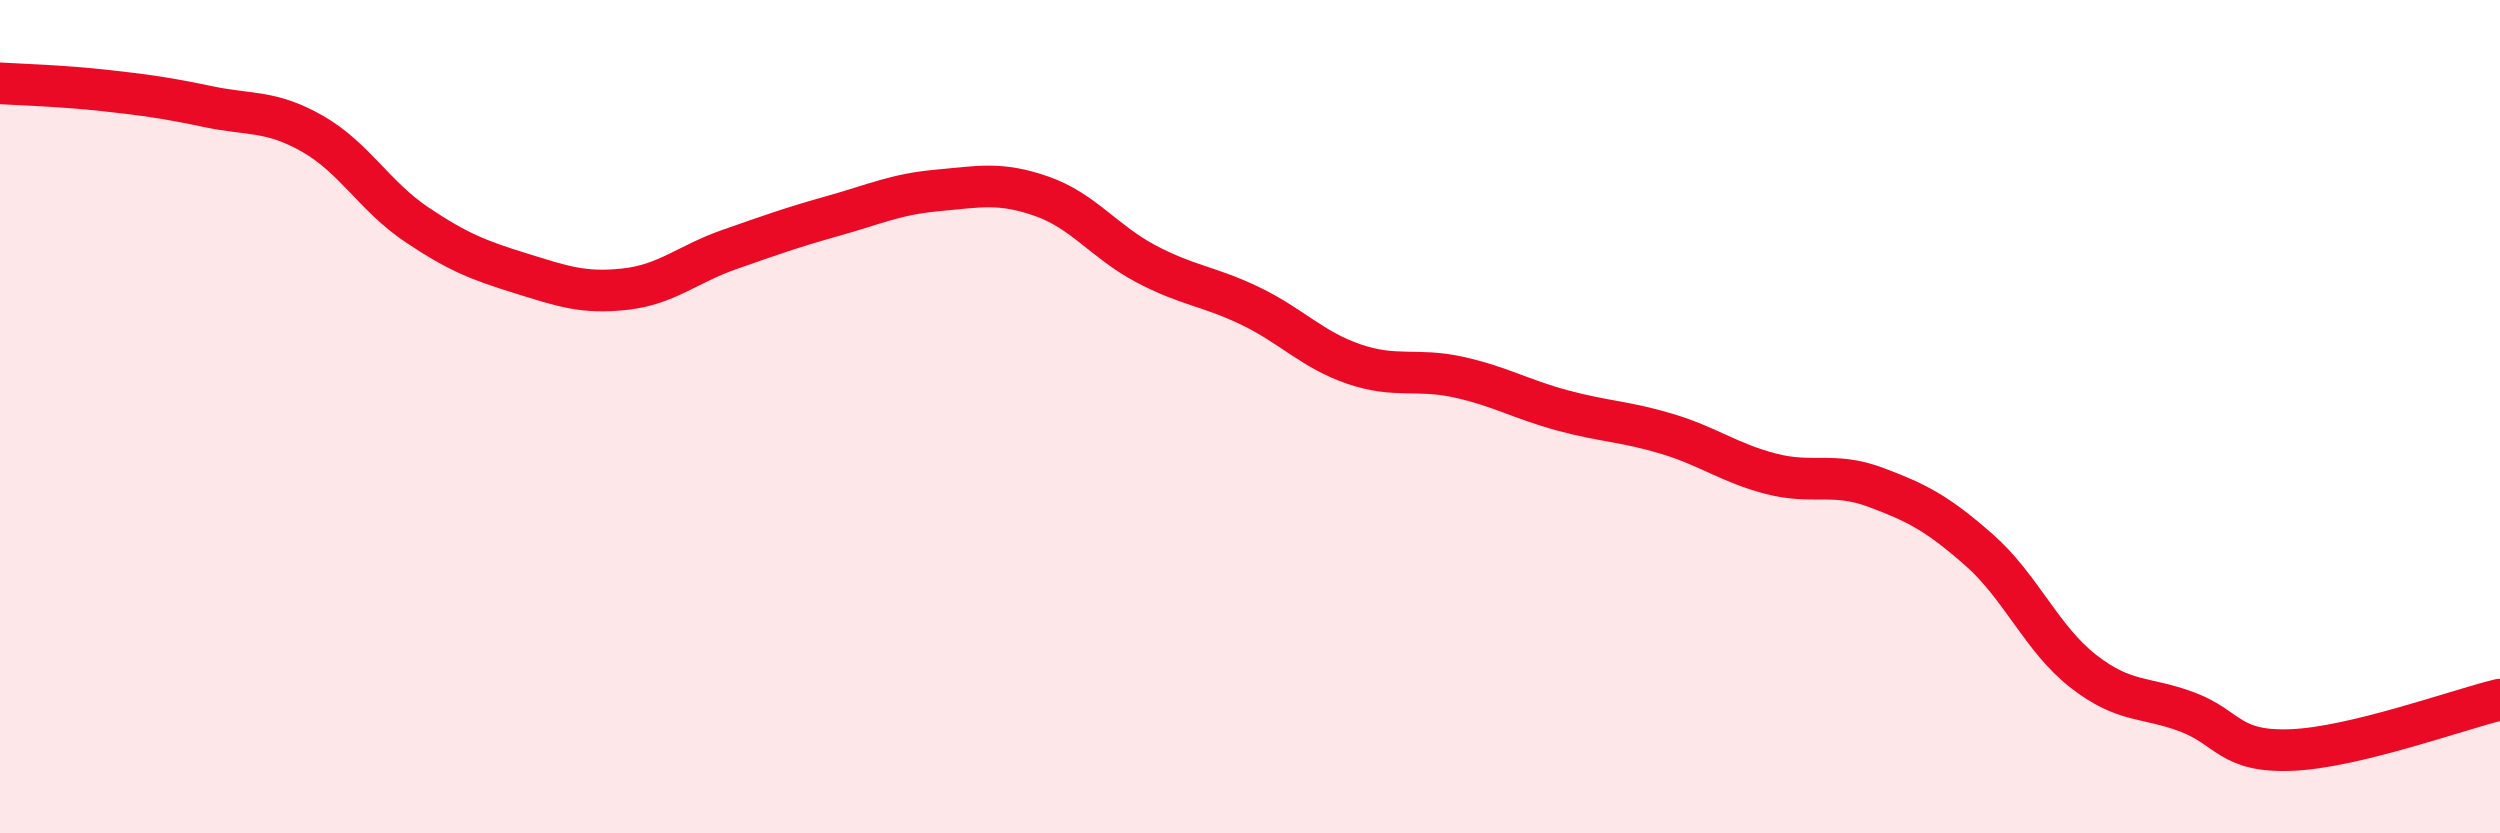 
    <svg width="60" height="20" viewBox="0 0 60 20" xmlns="http://www.w3.org/2000/svg">
      <path
        d="M 0,2 C 0.5,2.03 1.5,2.06 2.5,2.17 C 3.5,2.28 4,2.35 5,2.56 C 6,2.77 6.5,2.64 7.5,3.21 C 8.5,3.78 9,4.72 10,5.39 C 11,6.06 11.5,6.25 12.5,6.56 C 13.5,6.87 14,7.05 15,6.94 C 16,6.83 16.5,6.34 17.5,5.99 C 18.5,5.64 19,5.46 20,5.18 C 21,4.9 21.5,4.66 22.5,4.57 C 23.5,4.48 24,4.36 25,4.71 C 26,5.06 26.5,5.8 27.5,6.33 C 28.5,6.86 29,6.86 30,7.34 C 31,7.82 31.5,8.4 32.5,8.74 C 33.5,9.08 34,8.83 35,9.05 C 36,9.27 36.5,9.58 37.5,9.85 C 38.5,10.12 39,10.11 40,10.41 C 41,10.71 41.5,11.11 42.5,11.37 C 43.5,11.63 44,11.32 45,11.69 C 46,12.06 46.5,12.32 47.5,13.2 C 48.5,14.08 49,15.33 50,16.11 C 51,16.89 51.5,16.71 52.5,17.09 C 53.5,17.47 53.5,18.06 55,18 C 56.5,17.94 59,17.03 60,16.79L60 20L0 20Z"
        fill="#EB0A25"
        opacity="0.1"
        stroke-linecap="round"
        stroke-linejoin="round"
      />
      <path
        d="M 0,2 C 0.5,2.03 1.5,2.06 2.5,2.17 C 3.5,2.28 4,2.35 5,2.56 C 6,2.77 6.5,2.64 7.5,3.21 C 8.5,3.78 9,4.72 10,5.39 C 11,6.06 11.5,6.25 12.5,6.56 C 13.5,6.87 14,7.05 15,6.94 C 16,6.83 16.5,6.34 17.5,5.99 C 18.5,5.64 19,5.46 20,5.18 C 21,4.9 21.5,4.66 22.5,4.57 C 23.5,4.48 24,4.36 25,4.71 C 26,5.06 26.5,5.8 27.5,6.33 C 28.5,6.86 29,6.86 30,7.34 C 31,7.82 31.5,8.4 32.5,8.74 C 33.5,9.08 34,8.83 35,9.05 C 36,9.27 36.5,9.58 37.5,9.85 C 38.5,10.12 39,10.11 40,10.41 C 41,10.71 41.5,11.11 42.5,11.37 C 43.5,11.63 44,11.32 45,11.69 C 46,12.06 46.5,12.32 47.5,13.2 C 48.5,14.08 49,15.33 50,16.11 C 51,16.89 51.5,16.71 52.5,17.09 C 53.5,17.47 53.5,18.06 55,18 C 56.5,17.94 59,17.03 60,16.79"
        stroke="#EB0A25"
        stroke-width="1"
        fill="none"
        stroke-linecap="round"
        stroke-linejoin="round"
      />
    </svg>
  